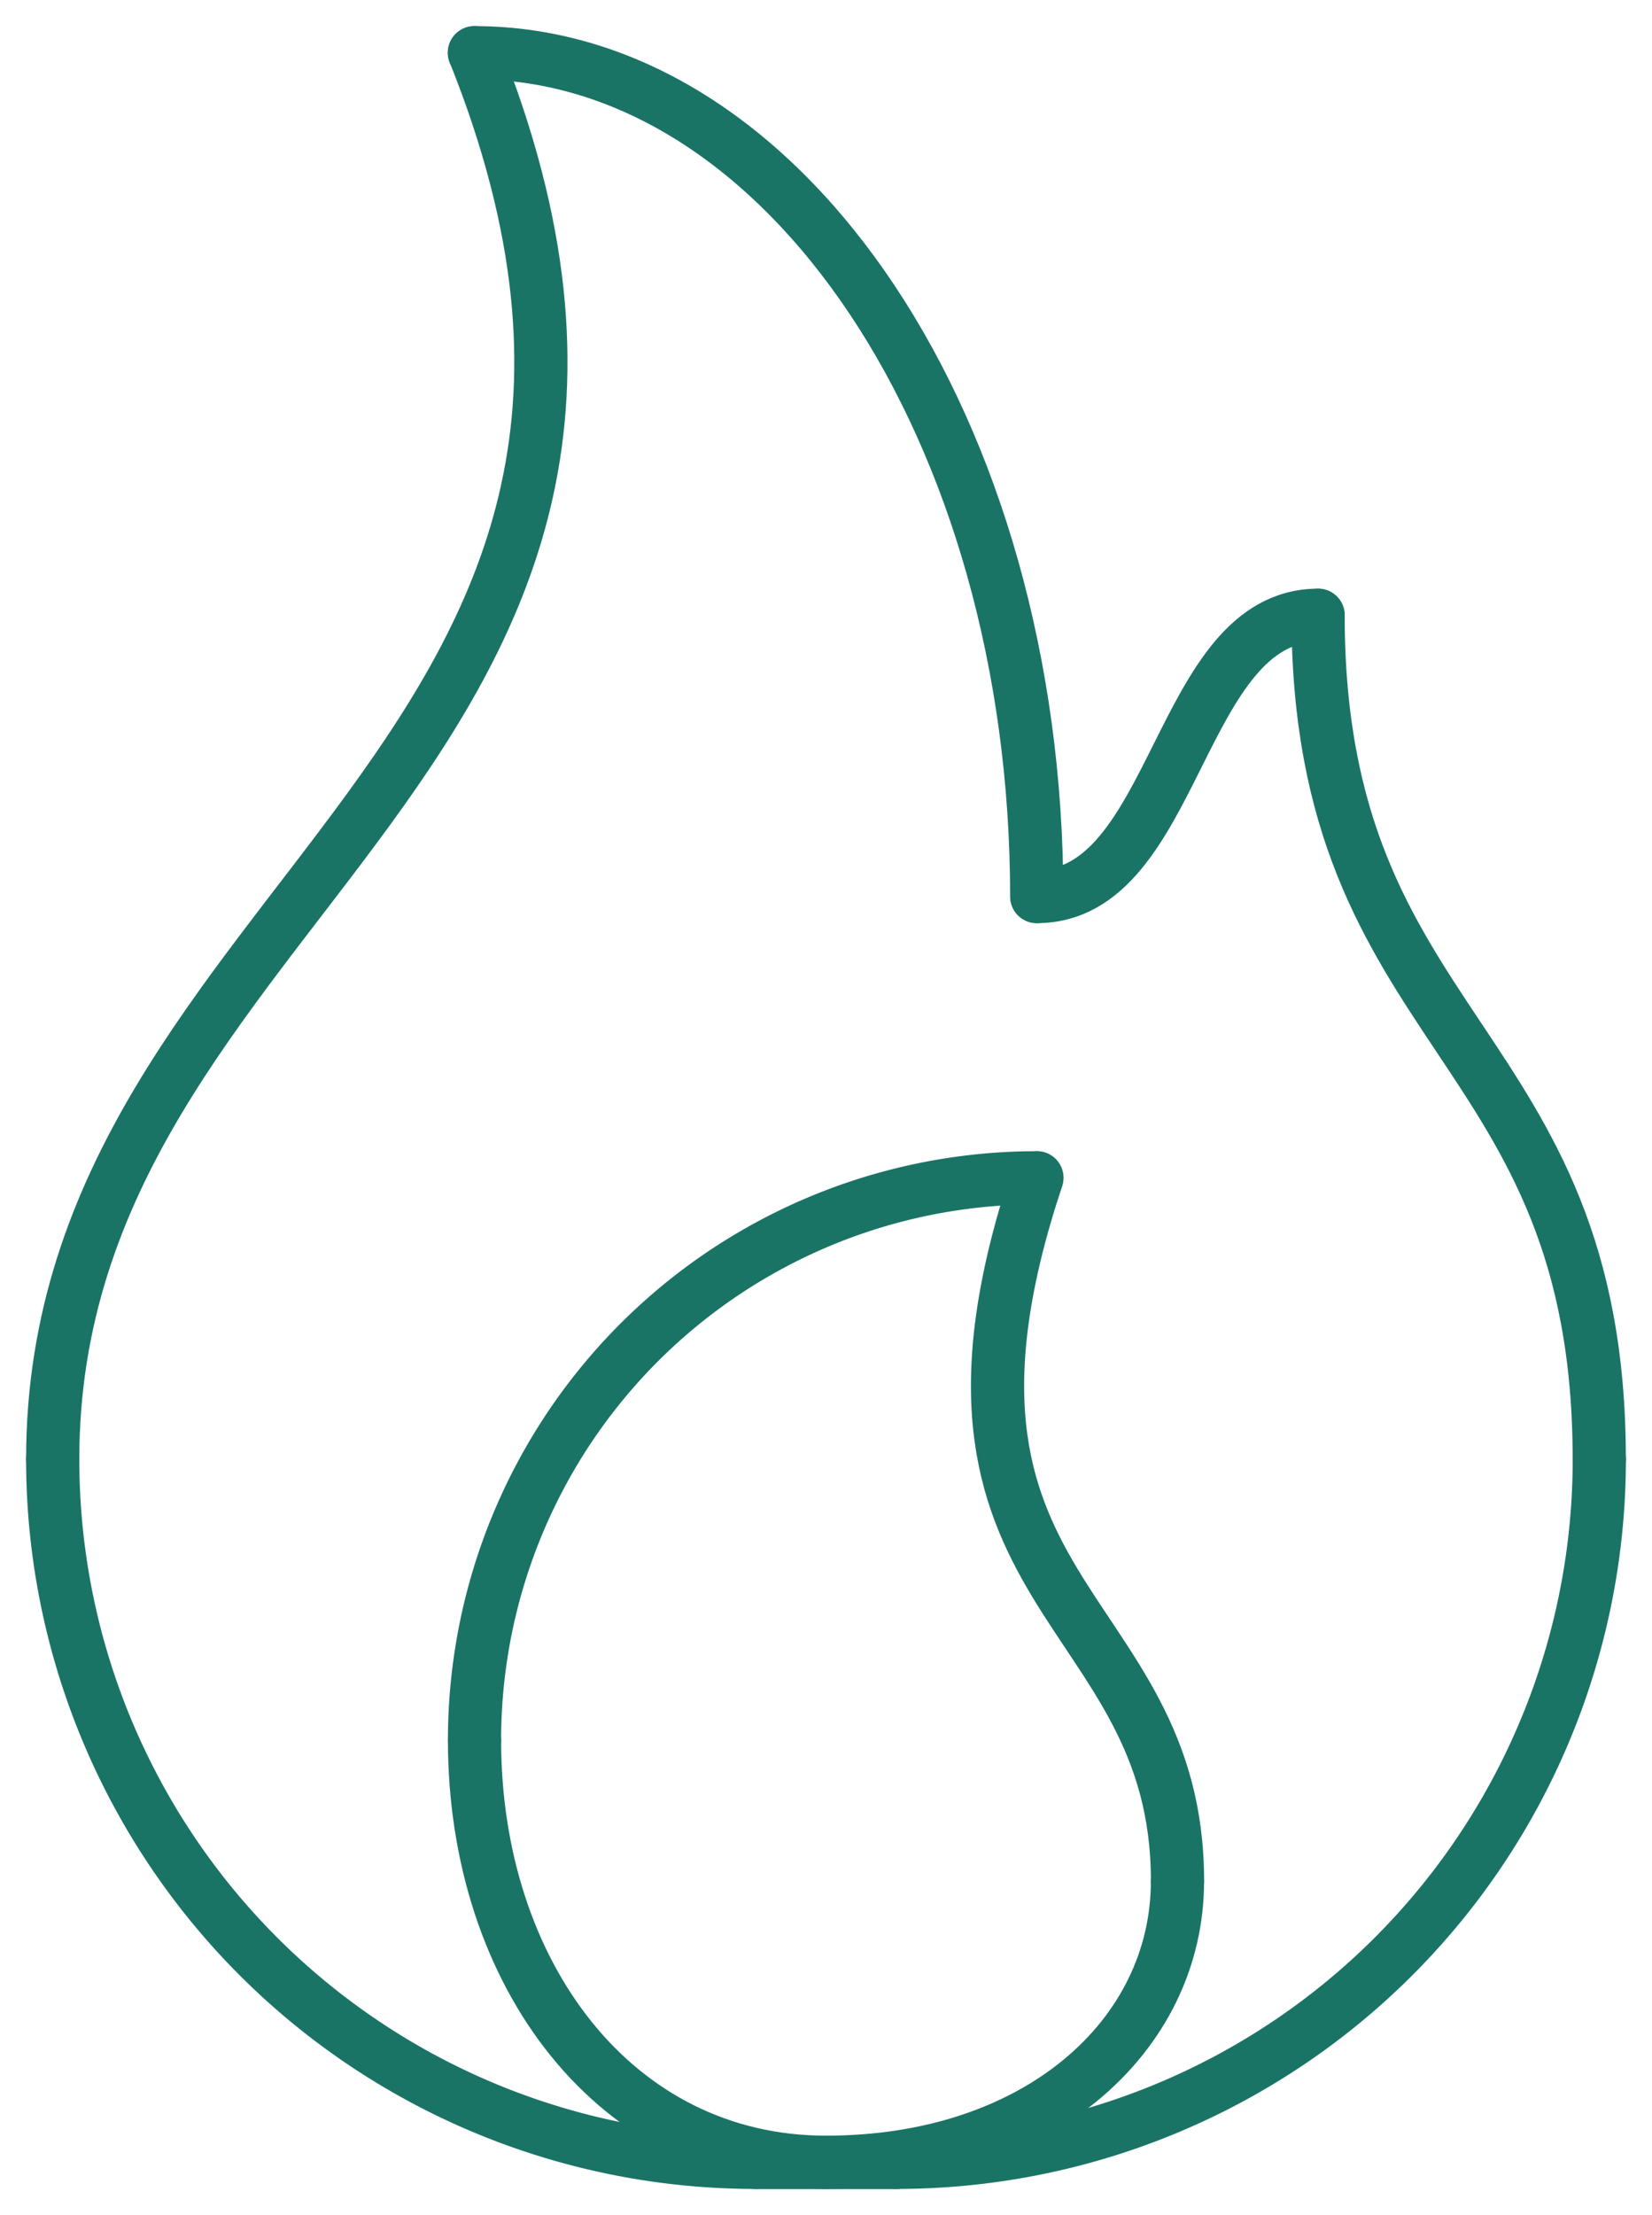 <svg xmlns="http://www.w3.org/2000/svg" xmlns:xlink="http://www.w3.org/1999/xlink" id="Group_16424" data-name="Group 16424" width="46.574" height="62.429" viewBox="0 0 46.574 62.429"><defs><clipPath id="clip-path"><rect id="Rectangle_4229" data-name="Rectangle 4229" width="46.574" height="62.429" fill="none" stroke="#1a7466" stroke-width="1.5"></rect></clipPath></defs><g id="Group_16423" data-name="Group 16423" clip-path="url(#clip-path)"><path id="Path_33197" data-name="Path 33197" d="M11.25,311.25a19.807,19.807,0,0,0,19.819,19.819" transform="translate(-9.764 -270.126)" fill="none" stroke="#1a7466" stroke-linecap="round" stroke-linejoin="round" stroke-width="1.5"></path><path id="Path_33198" data-name="Path 33198" d="M211.069,311.25a19.807,19.807,0,0,1-19.819,19.819" transform="translate(-165.981 -270.126)" fill="none" stroke="#1a7466" stroke-linecap="round" stroke-linejoin="round" stroke-width="1.5"></path><path id="Path_33199" data-name="Path 33199" d="M101.25,371.25c0,6.573,3.964,11.891,9.909,11.891" transform="translate(-87.872 -322.199)" fill="none" stroke="#1a7466" stroke-linecap="round" stroke-linejoin="round" stroke-width="1.5"></path><path id="Path_33200" data-name="Path 33200" d="M101.25,267.1A15.846,15.846,0,0,1,117.1,251.25" transform="translate(-87.872 -218.054)" fill="none" stroke="#1a7466" stroke-linecap="round" stroke-linejoin="round" stroke-width="1.5"></path><path id="Path_33201" data-name="Path 33201" d="M186.159,401.25c0,4.382-3.964,7.927-9.909,7.927" transform="translate(-152.963 -348.235)" fill="none" stroke="#1a7466" stroke-linecap="round" stroke-linejoin="round" stroke-width="1.5"></path><path id="Path_33202" data-name="Path 33202" d="M213.96,251.25c-3.964,11.891,3.964,11.891,3.964,19.819" transform="translate(-184.727 -218.054)" fill="none" stroke="#1a7466" stroke-linecap="round" stroke-linejoin="round" stroke-width="1.5"></path><line id="Line_1073" data-name="Line 1073" x2="3.964" transform="translate(21.305 60.942)" fill="none" stroke="#1a7466" stroke-linecap="round" stroke-linejoin="round" stroke-width="1.5"></line><path id="Path_33203" data-name="Path 33203" d="M11.25,50.887c0-15.855,19.819-19.819,11.891-39.637" transform="translate(-9.764 -9.764)" fill="none" stroke="#1a7466" stroke-linecap="round" stroke-linejoin="round" stroke-width="1.5"></path><path id="Path_33204" data-name="Path 33204" d="M117.1,35.032c0-13.145-7.091-23.782-15.855-23.782" transform="translate(-87.872 -9.764)" fill="none" stroke="#1a7466" stroke-linecap="round" stroke-linejoin="round" stroke-width="1.5"></path><path id="Path_33205" data-name="Path 33205" d="M289.177,155.032c0-11.891-7.927-11.891-7.927-23.782" transform="translate(-244.09 -113.909)" fill="none" stroke="#1a7466" stroke-linecap="round" stroke-linejoin="round" stroke-width="1.5"></path><path id="Path_33206" data-name="Path 33206" d="M229.177,131.25c-3.964,0-3.964,7.927-7.927,7.927" transform="translate(-192.017 -113.909)" fill="none" stroke="#1a7466" stroke-linecap="round" stroke-linejoin="round" stroke-width="1.5"></path><line id="Line_1074" data-name="Line 1074" x2="3.964" transform="translate(21.305 60.942)" fill="none" stroke="#1a7466" stroke-linecap="round" stroke-linejoin="round" stroke-width="1.5"></line></g></svg>